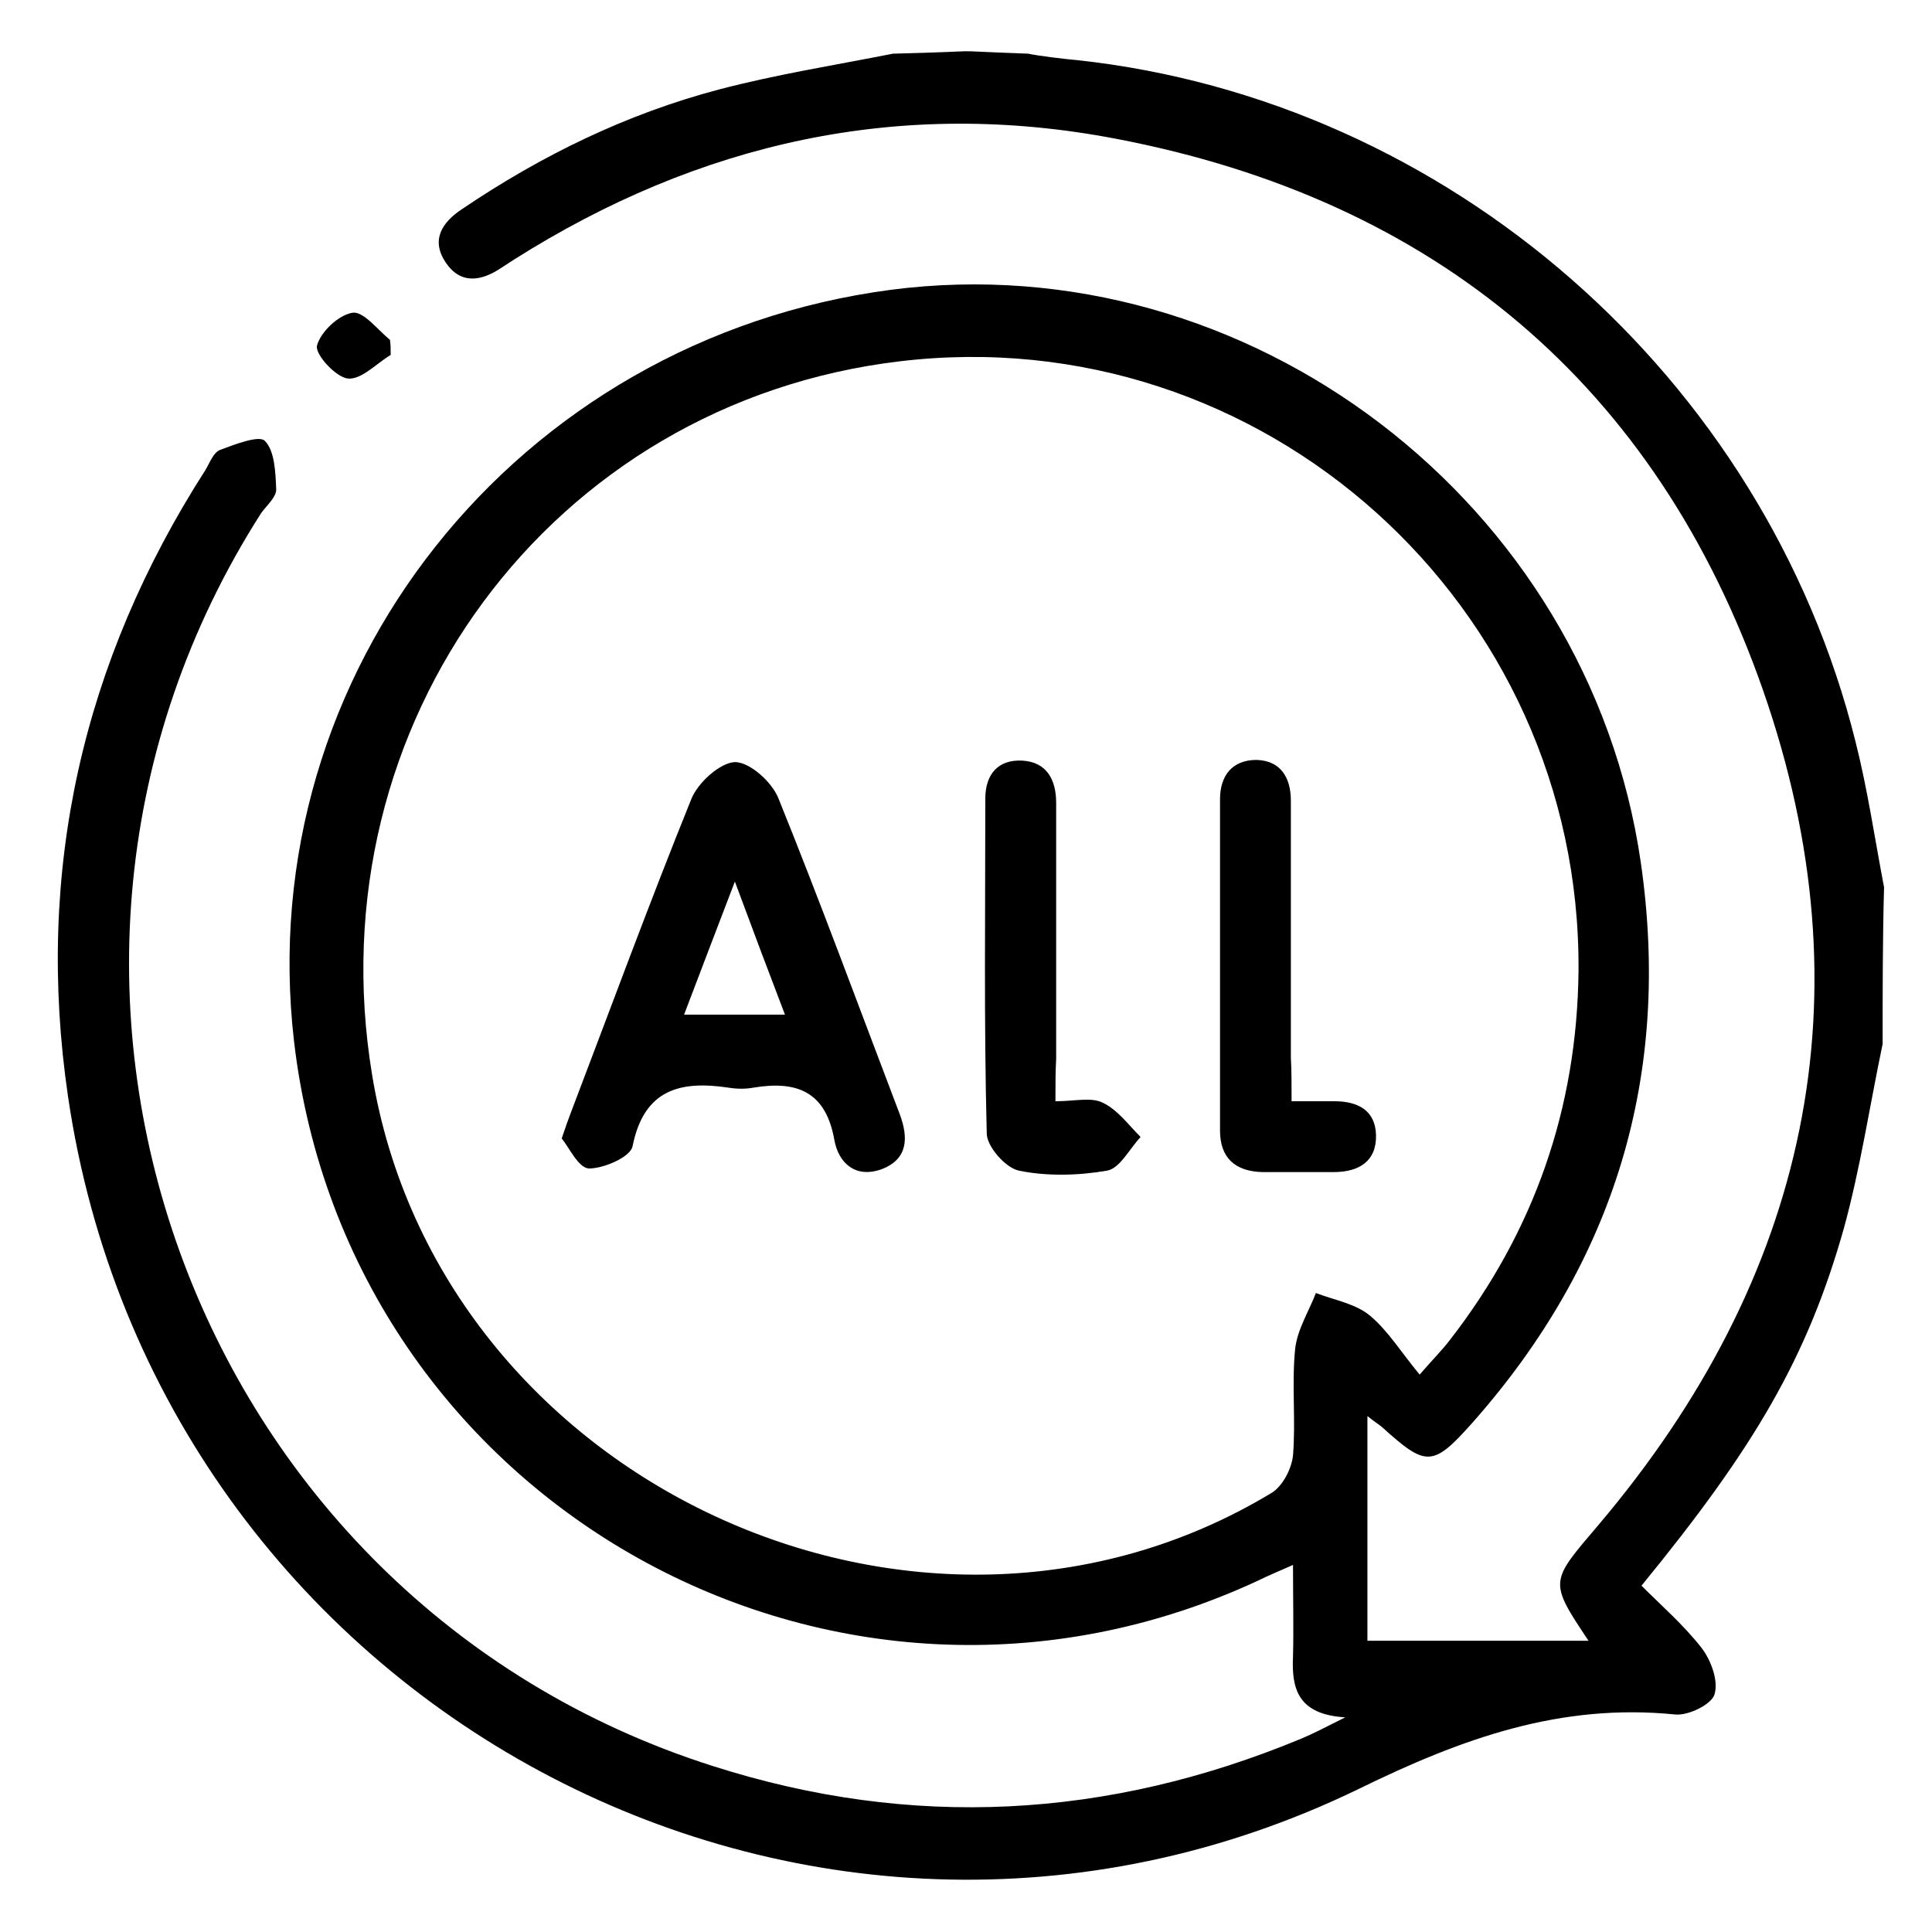 <?xml version="1.0" encoding="utf-8"?>
<!-- Generator: Adobe Illustrator 27.9.0, SVG Export Plug-In . SVG Version: 6.00 Build 0)  -->
<svg version="1.1" id="Layer_1" xmlns="http://www.w3.org/2000/svg" xmlns:xlink="http://www.w3.org/1999/xlink" x="0px" y="0px"
	 viewBox="0 0 270 270" style="enable-background:new 0 0 270 270;" xml:space="preserve">
<g>
	<path d="M263.1,145.9c-1.8,8.6-3.1,17.3-5.4,25.7c-5.1,18.1-12.5,30.7-28.3,50c2.8,2.8,5.9,5.5,8.4,8.7c1.3,1.7,2.4,4.6,1.8,6.5
		c-0.4,1.4-3.7,3-5.5,2.8c-16-1.6-29.7,3.3-44.2,10.4c-77.1,37.4-167.9-11.7-180.4-96.8c-4.6-31.4,2-60.7,19.2-87.5
		c0.6-1,1.1-2.4,2-2.8c2.1-0.8,5.5-2.1,6.3-1.3c1.4,1.4,1.5,4.4,1.6,6.8c0,1.1-1.3,2.2-2.1,3.3c-41.4,64.8-10.1,151.8,63.1,175.1
		c27.8,8.9,55.2,7.4,82.2-3.8c1.7-0.7,3.2-1.5,6.2-3c-6.7-0.4-7.5-4.1-7.3-8.5c0.1-4,0-7.9,0-12.8c-2,0.9-3.5,1.5-4.9,2.2
		c-59,27.4-127.1-10.7-134.7-75.3c-6-51.5,31-98.2,83.4-105.1c50-6.5,97.5,29.7,104.8,80c4.3,29.7-3.6,55.8-23.5,78.3
		c-5.6,6.3-6.5,6.2-12.7,0.6c-0.5-0.4-1-0.7-2-1.5c0,10.6,0,20.8,0,31.4c10.2,0,20.5,0,30.9,0c-5.6-8.4-5.4-8.2,1.4-16.2
		c29.3-34.6,37.9-73.9,23-116.6c-14.9-42.7-45.9-68.6-90.4-77.1c-30.2-5.8-58.3,0.5-84.2,16.9c-0.6,0.4-1.1,0.7-1.7,1.1
		c-2.8,1.9-5.7,2.4-7.8-0.7c-2.1-3.1-0.6-5.6,2.3-7.5c11.1-7.5,23-13.3,35.9-16.7c8-2.1,16.2-3.4,24.3-5c15.8-0.4,5-0.5,18.9,0
		c1.3,0.3,5.5,0.8,6.8,0.9c51.9,5.6,96.1,44.3,108.8,95.2c1.7,6.7,2.7,13.6,4,20.4C263.1,131.3,263.1,138.6,263.1,145.9z
		 M198.4,192.1c2.1-2.4,3.2-3.5,4.2-4.8c11.8-15.2,17.8-32.4,18-51.6c0.4-51.2-44.2-91.3-94.9-85.2C77,56.3,43.9,101.1,52,150.2
		c9.3,56.8,76.4,88.1,125.6,58.5c1.6-0.9,2.9-3.4,3.1-5.3c0.4-4.9-0.2-10,0.3-14.9c0.3-2.7,1.9-5.2,2.9-7.8c2.6,1,5.6,1.5,7.6,3.2
		C194,186,195.9,189.1,198.4,192.1z"/>
	<path d="M54.6,49.6c-2,1.2-4.1,3.5-6,3.3c-1.7-0.2-4.6-3.4-4.3-4.6c0.5-1.9,3-4.3,5-4.6c1.5-0.2,3.5,2.4,5.2,3.8
		C54.6,48.2,54.6,48.9,54.6,49.6z"/>
	<path d="M78.5,159.1c0.6-1.8,0.9-2.6,1.2-3.4c5.6-14.7,11-29.4,16.9-44c0.9-2.3,4-5.1,6.1-5.2c2.1,0,5.2,2.8,6.1,5.1
		c5.9,14.6,11.3,29.3,16.9,44c1.3,3.4,1.2,6.4-2.5,7.8c-3.6,1.3-6-0.8-6.6-4.1c-1.2-6.8-5.3-8.3-11.3-7.3c-1.1,0.2-2.3,0.2-3.5,0
		c-6.7-1-11.8,0.2-13.4,8.2c-0.3,1.5-4,3.1-6.1,3.1C80.8,163.2,79.5,160.3,78.5,159.1z M95.6,141.8c4.9,0,9.3,0,14.1,0
		c-2.3-6-4.4-11.6-7-18.6C100,130.2,97.9,135.8,95.6,141.8z"/>
	<path d="M180.5,153.9c2.4,0,4.2,0,6,0c3.3,0,5.7,1.3,5.8,4.7c0.1,3.7-2.4,5.2-5.9,5.2c-3.3,0-6.6,0-10,0c-3.8-0.1-5.9-2-5.9-5.8
		c0-15.4,0-30.9,0-46.3c0-3.3,1.7-5.5,5.1-5.5c3.4,0.1,4.8,2.5,4.8,5.7c0,12,0,23.9,0,35.9C180.5,149.6,180.5,151.4,180.5,153.9z"/>
	<path d="M147.5,153.9c2.7,0,5-0.6,6.6,0.2c2.1,1,3.6,3.1,5.3,4.8c-1.6,1.7-2.9,4.4-4.7,4.7c-4,0.7-8.4,0.8-12.3,0
		c-1.9-0.4-4.5-3.4-4.5-5.2c-0.4-15.6-0.2-31.2-0.2-46.8c0-3.4,1.8-5.5,5.2-5.3c3.4,0.2,4.7,2.7,4.7,5.9c0,11.9,0,23.9,0,35.8
		C147.5,149.7,147.5,151.5,147.5,153.9z"/>
</g>
</svg>
